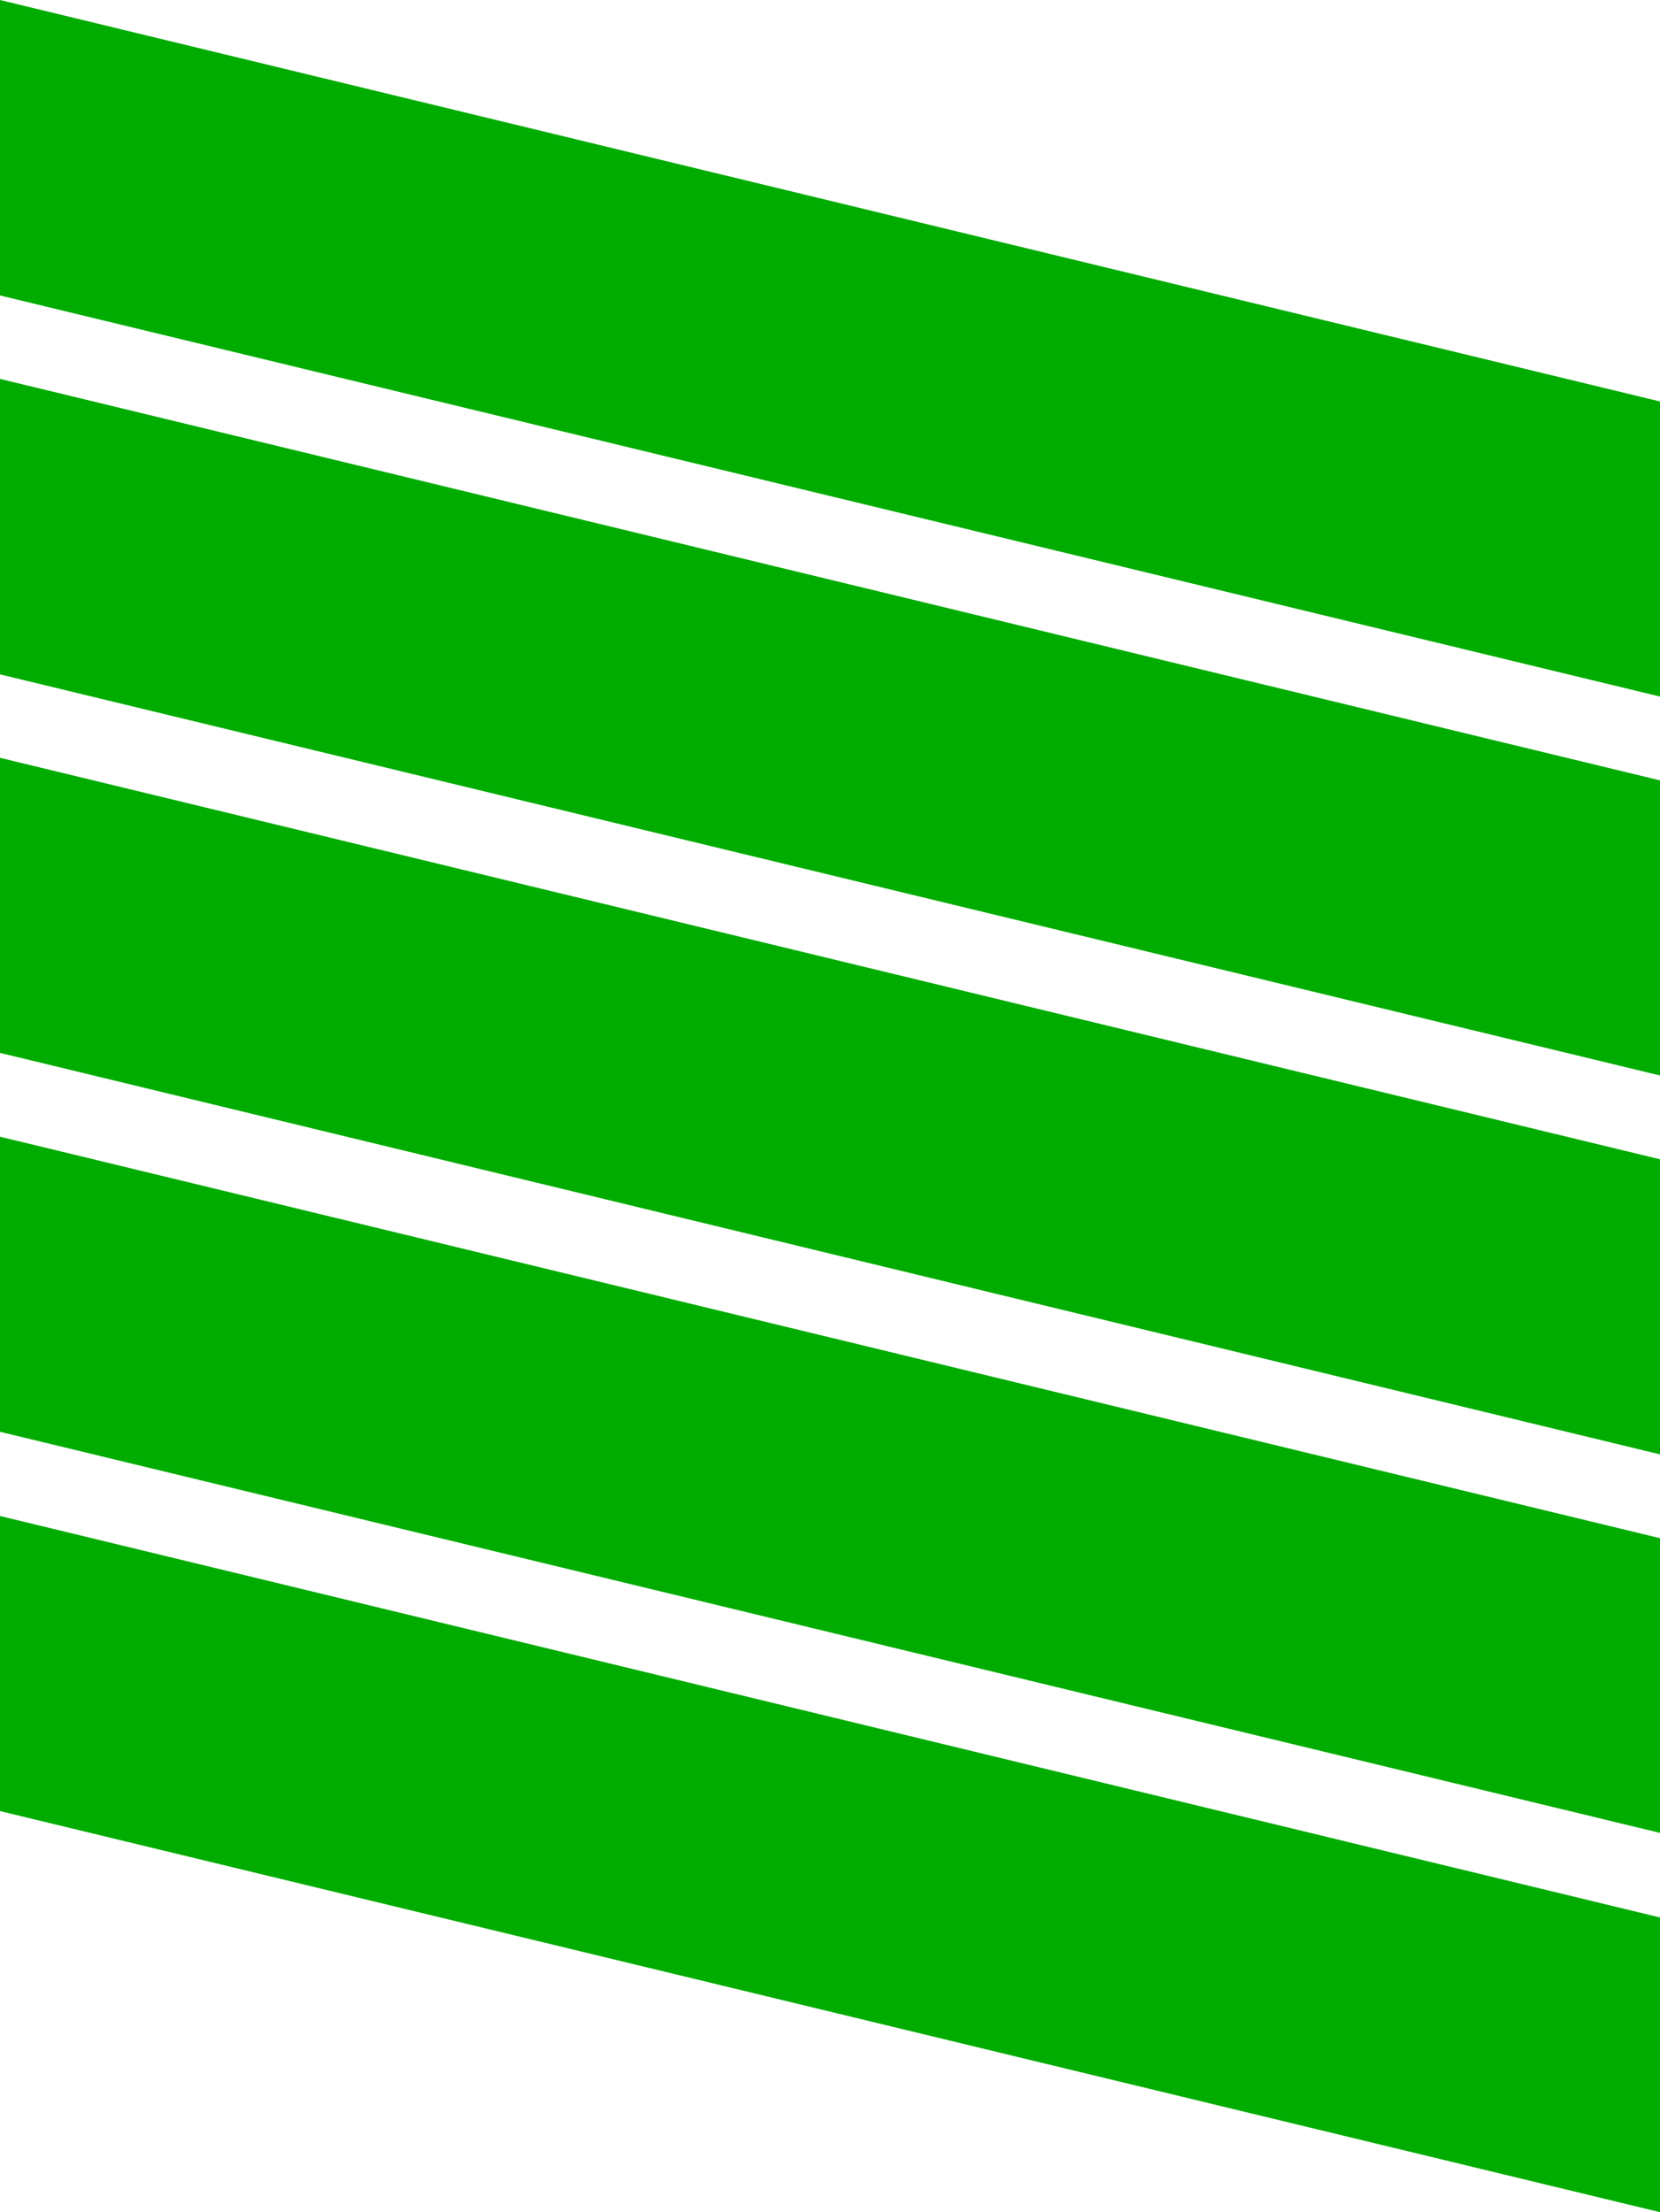 <?xml version="1.0" encoding="UTF-8"?> <svg xmlns="http://www.w3.org/2000/svg" id="Layer_1" data-name="Layer 1" viewBox="0 0 43.39 57.8"> <defs> <style>.cls-1{fill:#00ac00;}</style> </defs> <title>Бургер</title> <polygon class="cls-1" points="43.39 18.2 43.39 10.49 0 0 0 7.72 43.39 18.2"></polygon> <polygon class="cls-1" points="43.39 20.39 0 9.9 0 17.62 43.39 28.1 43.39 20.39"></polygon> <polygon class="cls-1" points="43.39 30.29 0 19.8 0 27.51 43.39 38 43.39 30.29"></polygon> <polygon class="cls-1" points="43.39 40.19 0 29.7 0 37.41 43.39 47.89 43.39 40.19"></polygon> <polygon class="cls-1" points="0 39.61 0 47.32 43.39 57.8 43.39 50.1 0 39.61"></polygon> </svg> 